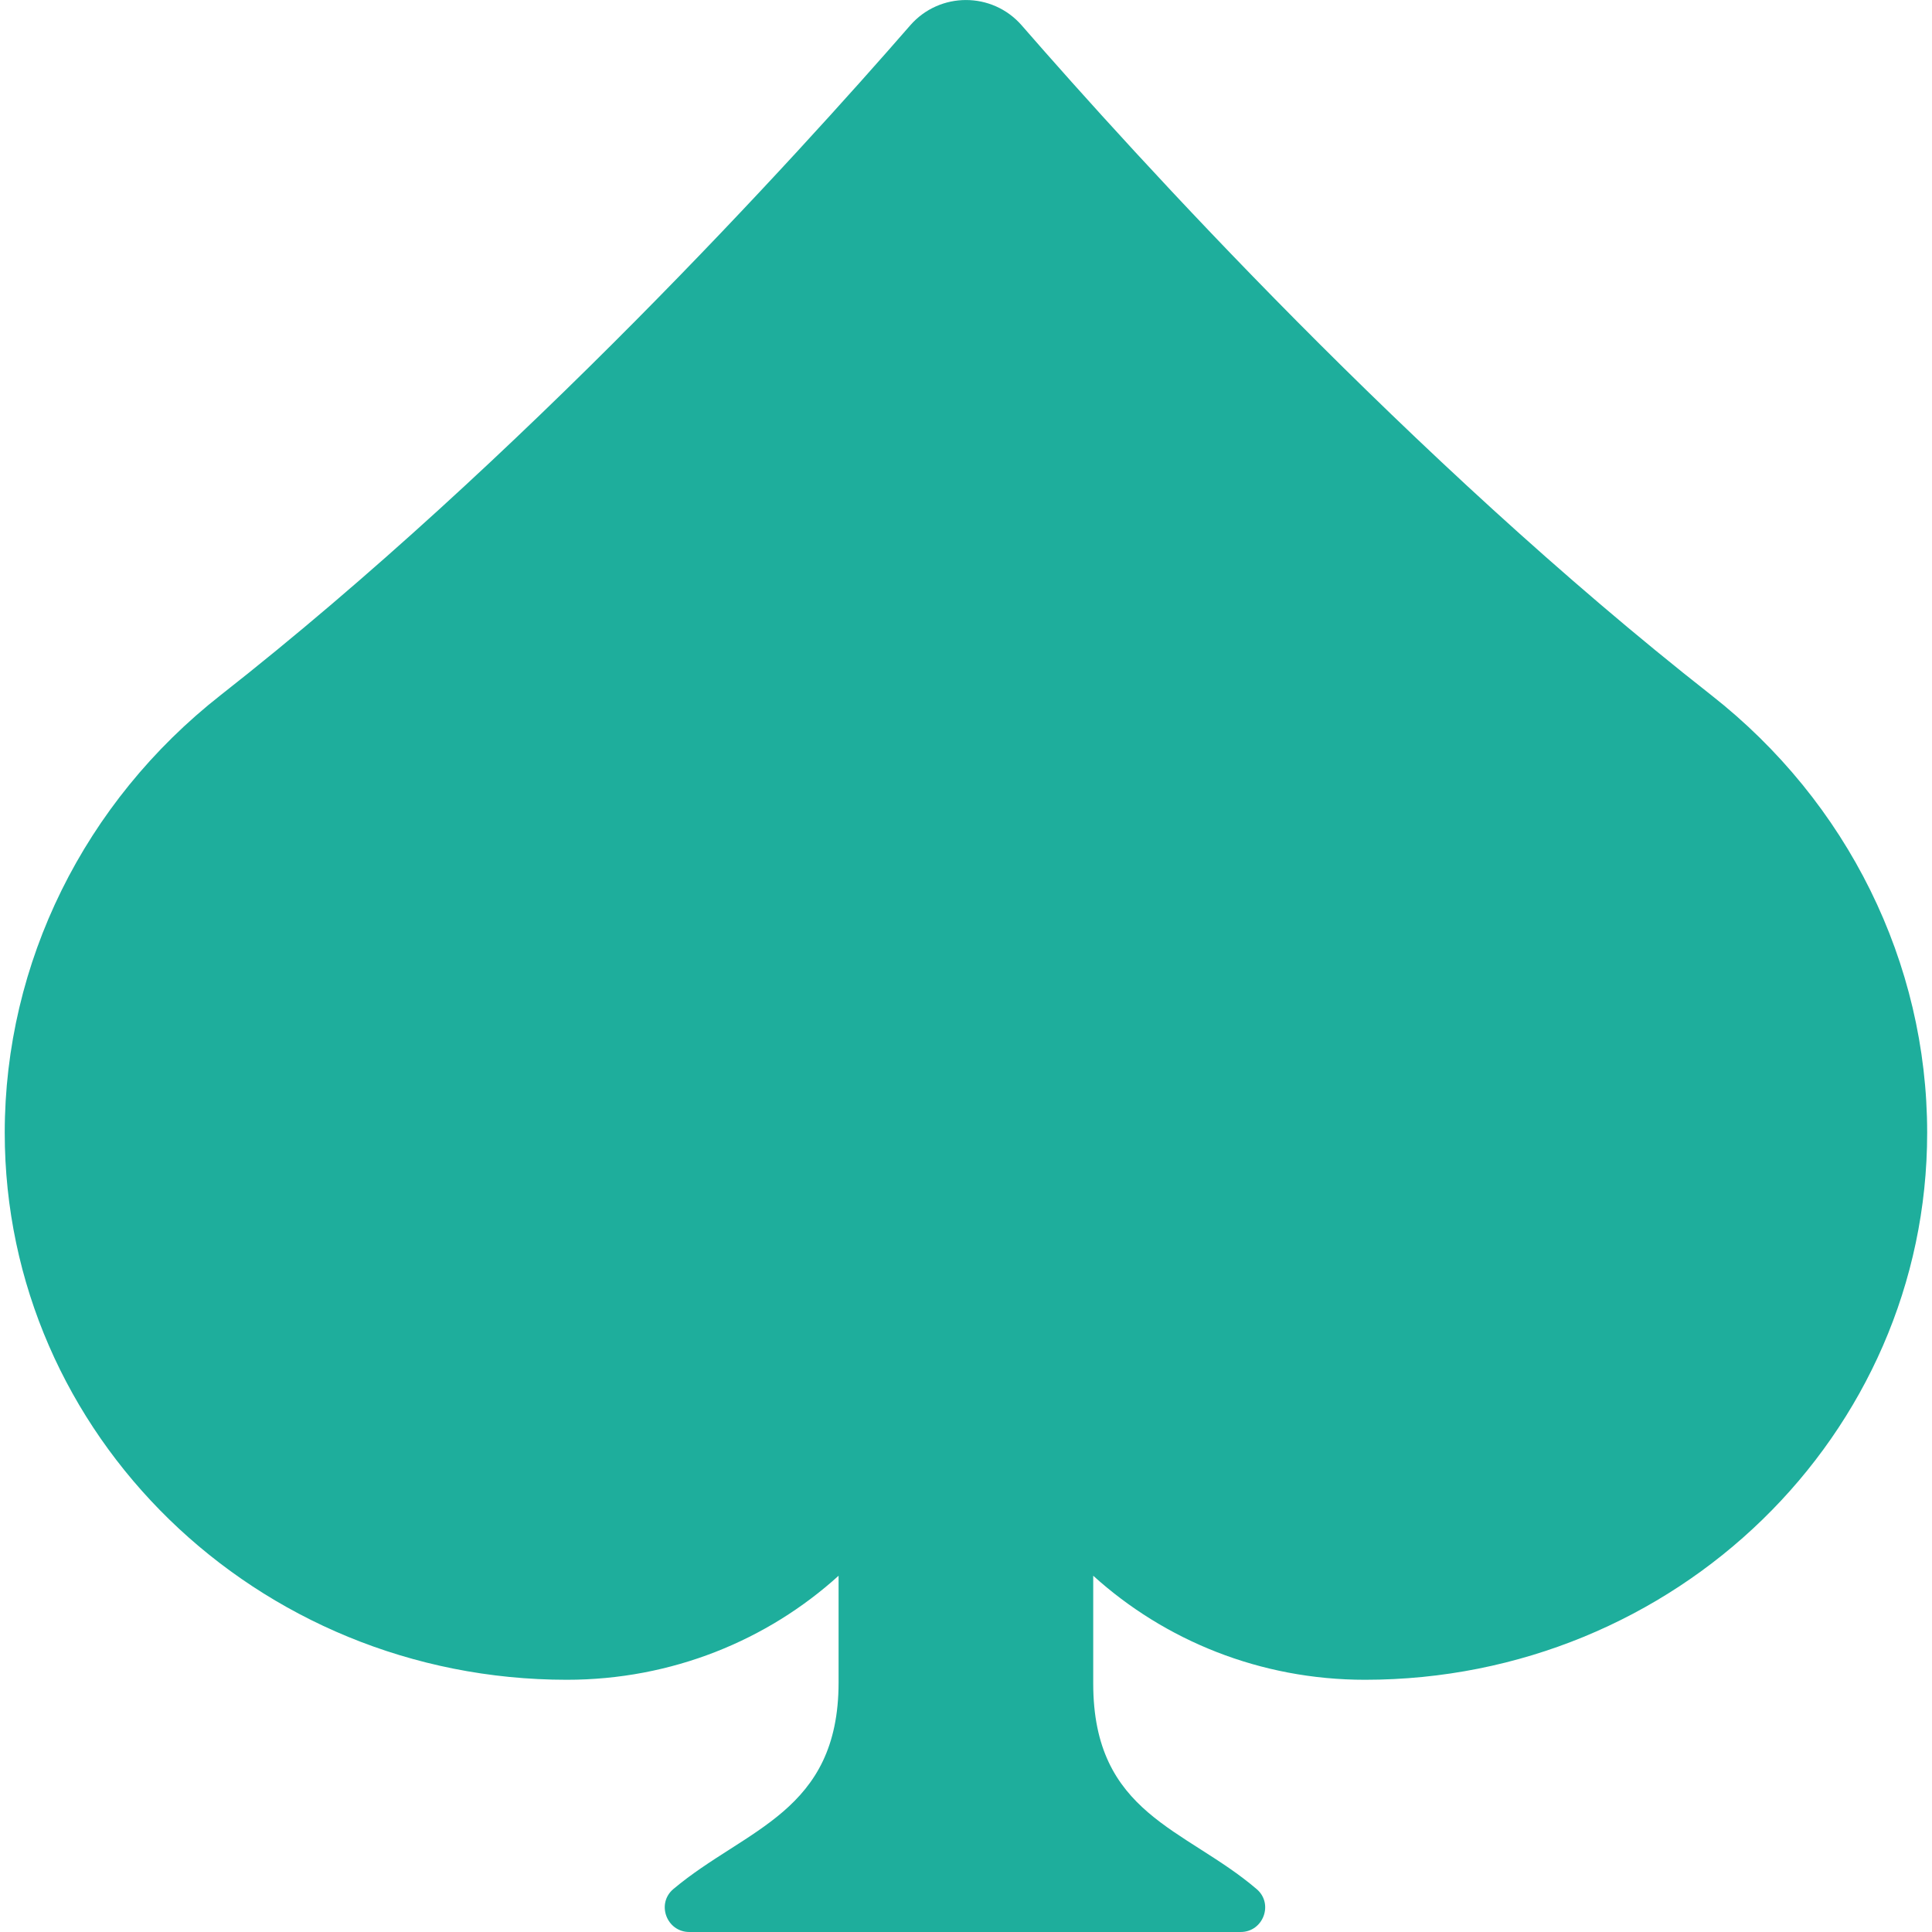 <svg width="20" height="20" viewBox="0 0 20 20" fill="none" xmlns="http://www.w3.org/2000/svg">
<g clip-path="url(#clip0_807_243)">
<path d="M17.715 7.196C14.608 4.758 11.758 1.62 10.576 0.262C10.271 -0.087 9.728 -0.087 9.423 0.262C8.241 1.62 5.391 4.758 2.284 7.196C0.874 8.302 0.049 9.965 0.049 11.726C0.049 14.854 2.654 17.389 5.868 17.389C6.955 17.389 7.944 16.98 8.681 16.312V17.416C8.681 18.761 7.718 18.927 6.971 19.555C6.791 19.706 6.901 20 7.136 20H12.843C13.077 20 13.187 19.708 13.009 19.556C12.27 18.924 11.317 18.783 11.317 17.427V16.312C12.055 16.98 13.043 17.389 14.13 17.389C17.344 17.389 19.95 14.854 19.95 11.726C19.95 9.965 19.125 8.302 17.715 7.196Z" fill="#1EAE9C"/>
</g>
<defs>
<clipPath id="clip0_807_243">
<rect width="20" height="20" fill="white"/>
</clipPath>
</defs>
</svg>
